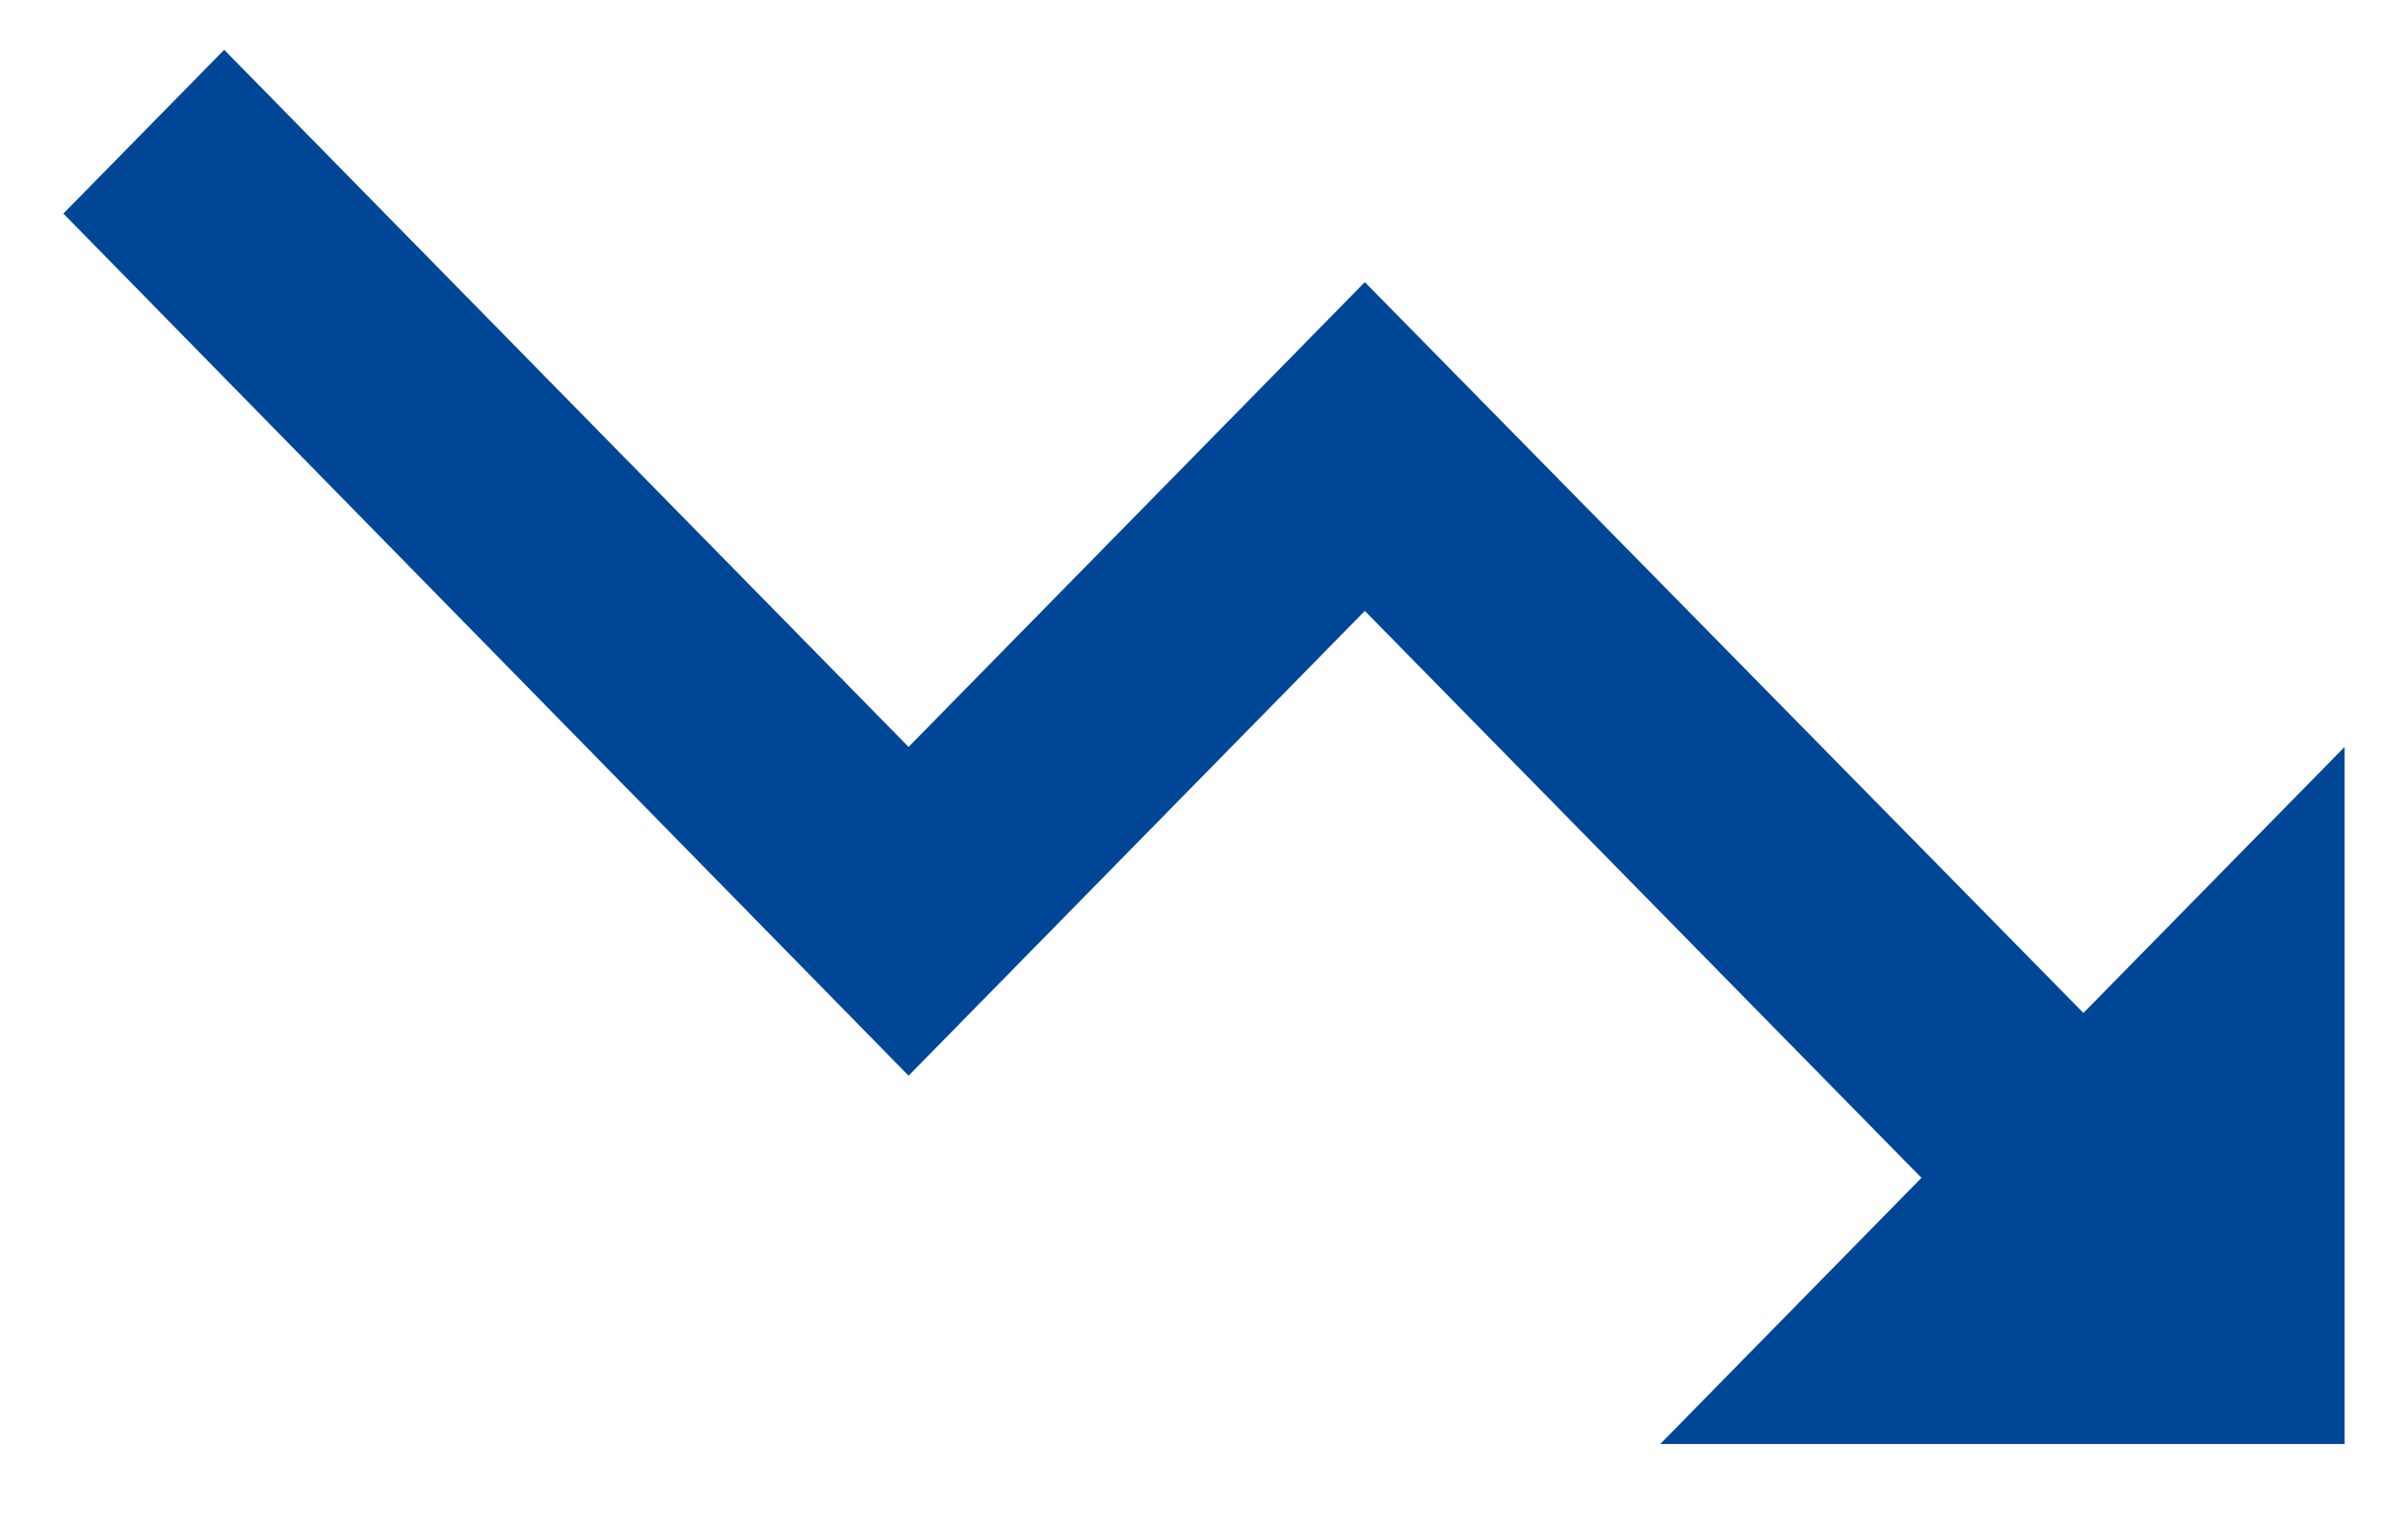 <svg width="19" height="12" viewBox="0 0 19 12" fill="none" xmlns="http://www.w3.org/2000/svg">
<path d="M13.1 11.393L15.161 9.293L10.769 4.82L7.169 8.487L0.5 1.685L1.769 0.393L7.169 5.893L10.769 2.226L16.439 7.992L18.5 5.893V11.393H13.1Z" fill="#004696"/>
</svg>
